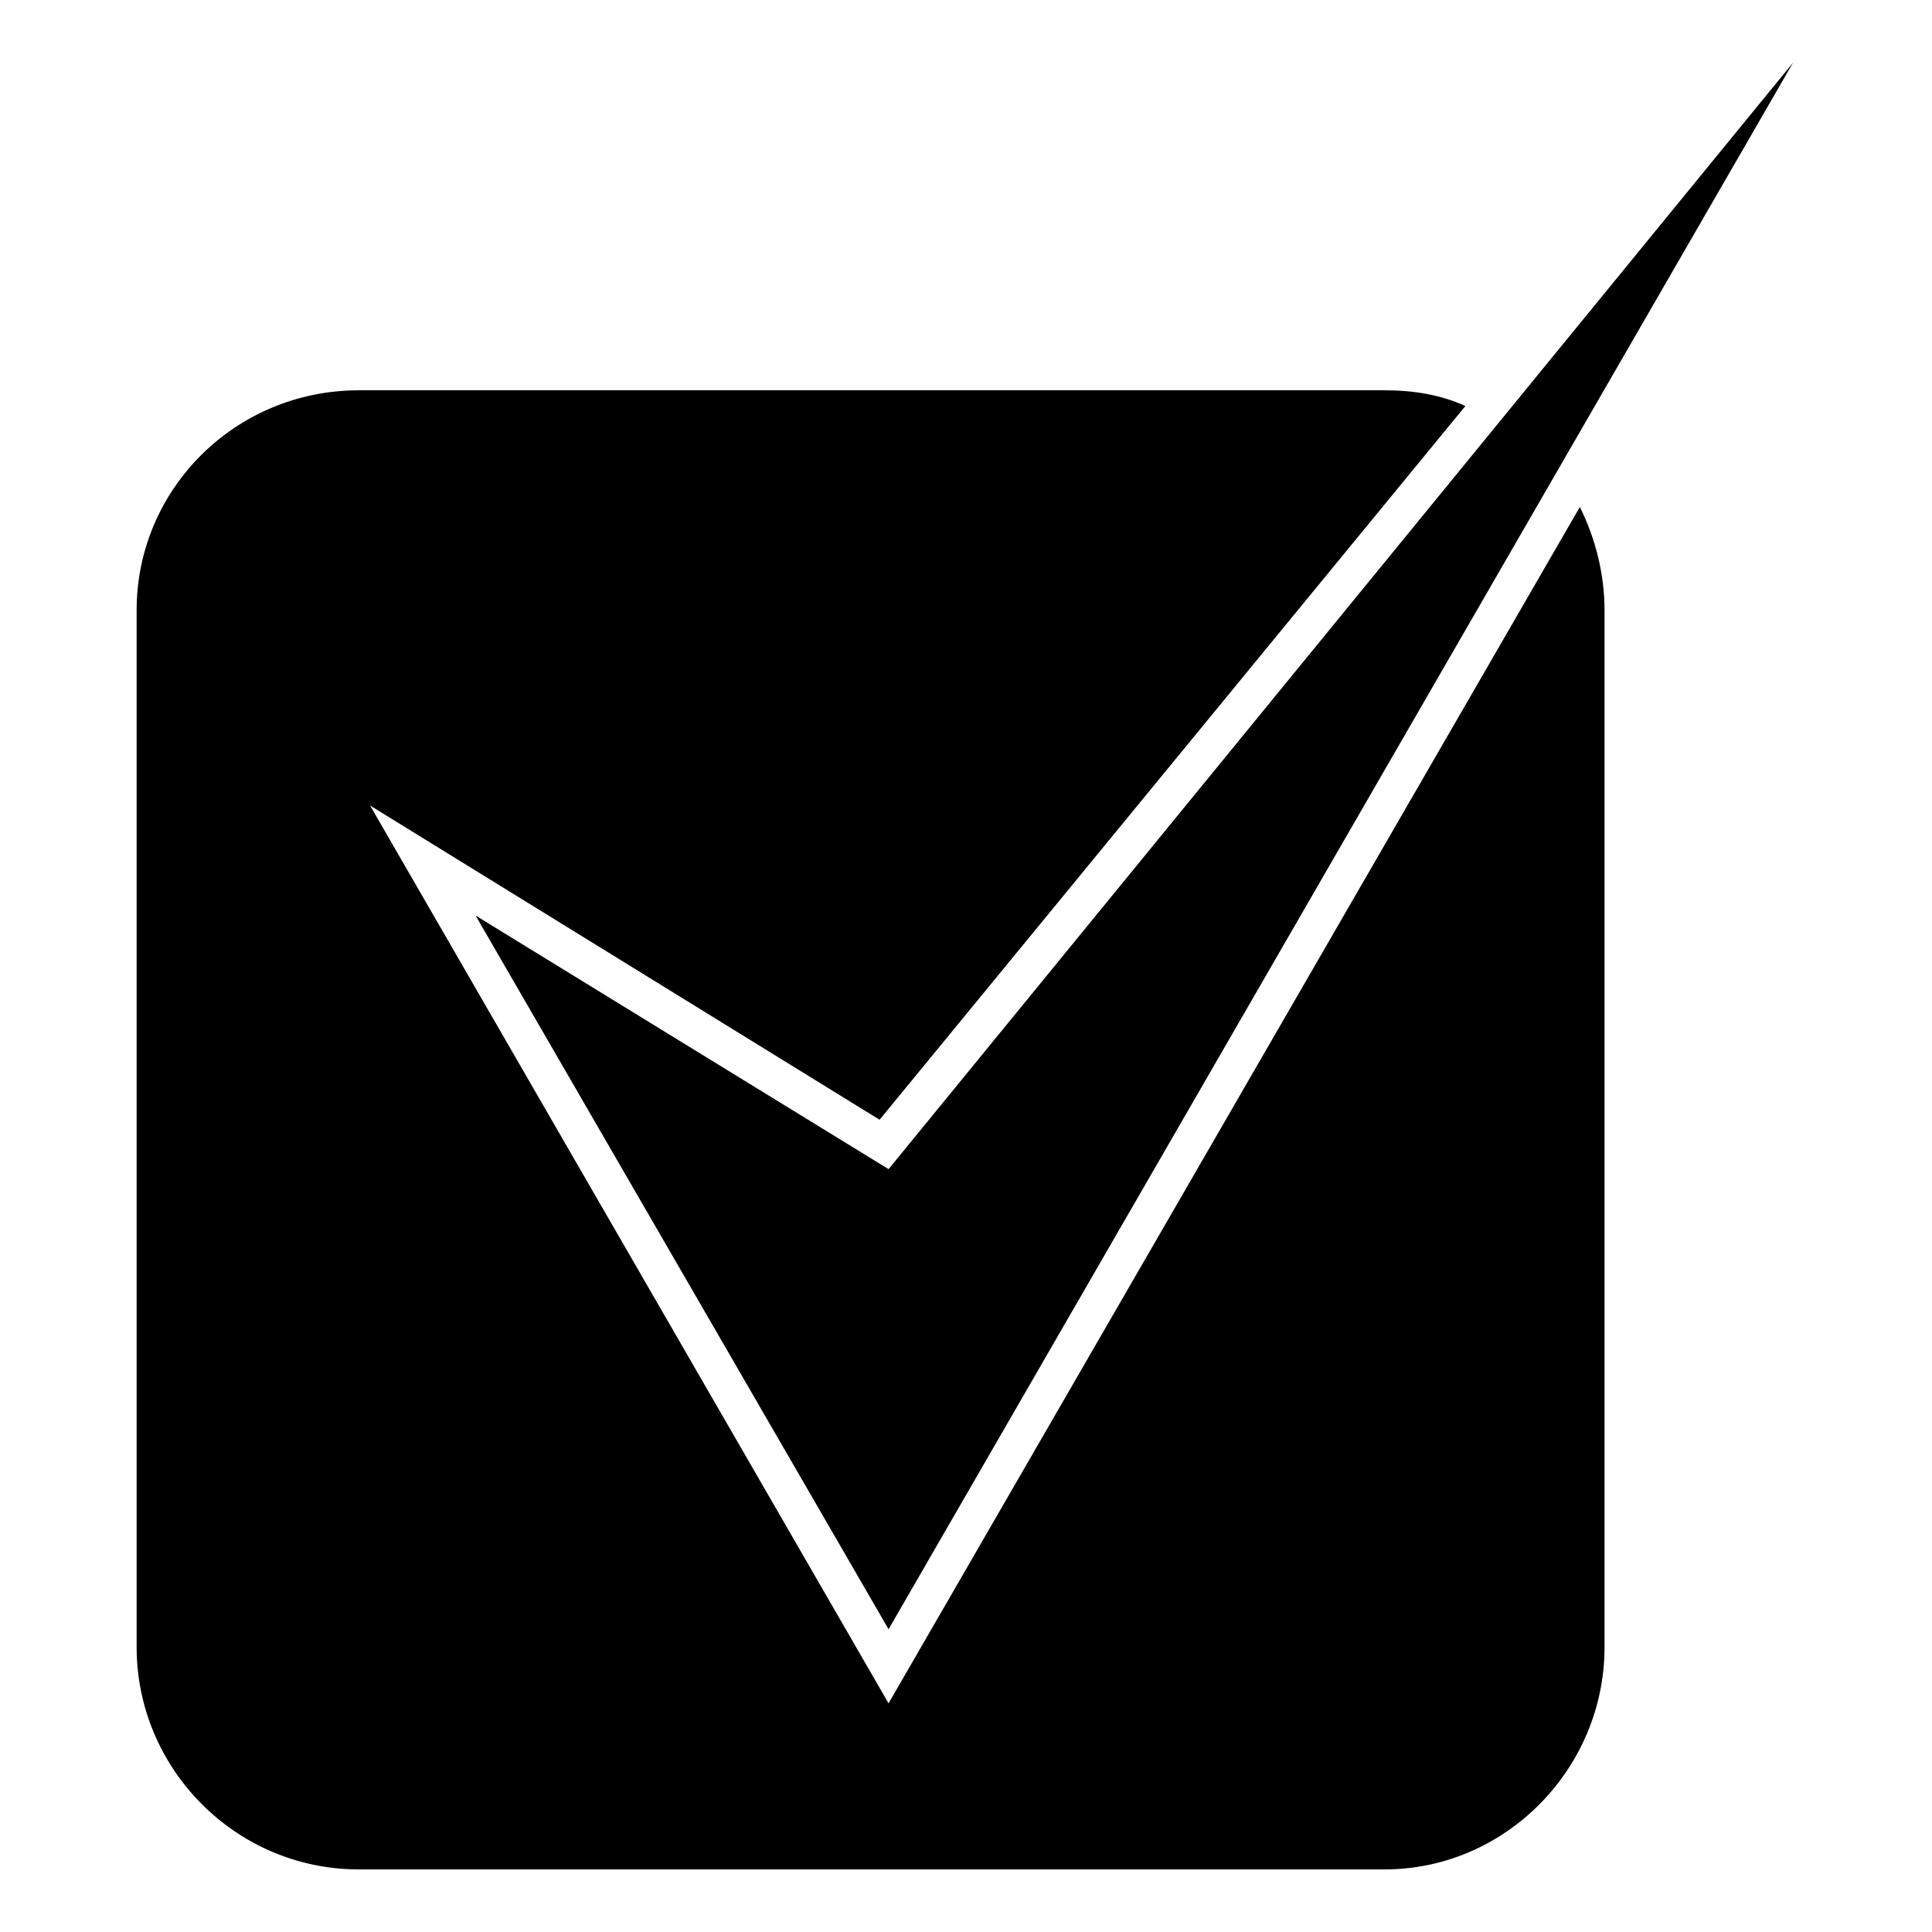 <?xml version="1.0" encoding="UTF-8"?>
<!-- Uploaded to: ICON Repo, www.svgrepo.com, Generator: ICON Repo Mixer Tools -->
<svg fill="#000000" width="800px" height="800px" version="1.1" viewBox="144 144 512 512" xmlns="http://www.w3.org/2000/svg">
 <path d="m239.1 247.43h271.83c7.734 0 14.871 1.191 21.414 4.164l-155.25 189.15-135.02-83.273 137.4 237.93 183.2-317.04c4.164 8.328 6.543 17.844 6.543 27.363v274.8c0 32.121-26.172 58.887-58.293 58.887h-271.83c-32.715 0-58.887-26.766-58.887-58.887v-274.8c0-32.121 26.172-58.293 58.887-58.293zm30.93 139.19 109.45 67.215 239.71-293.25-239.71 415.18z" fill-rule="evenodd"/>
</svg>